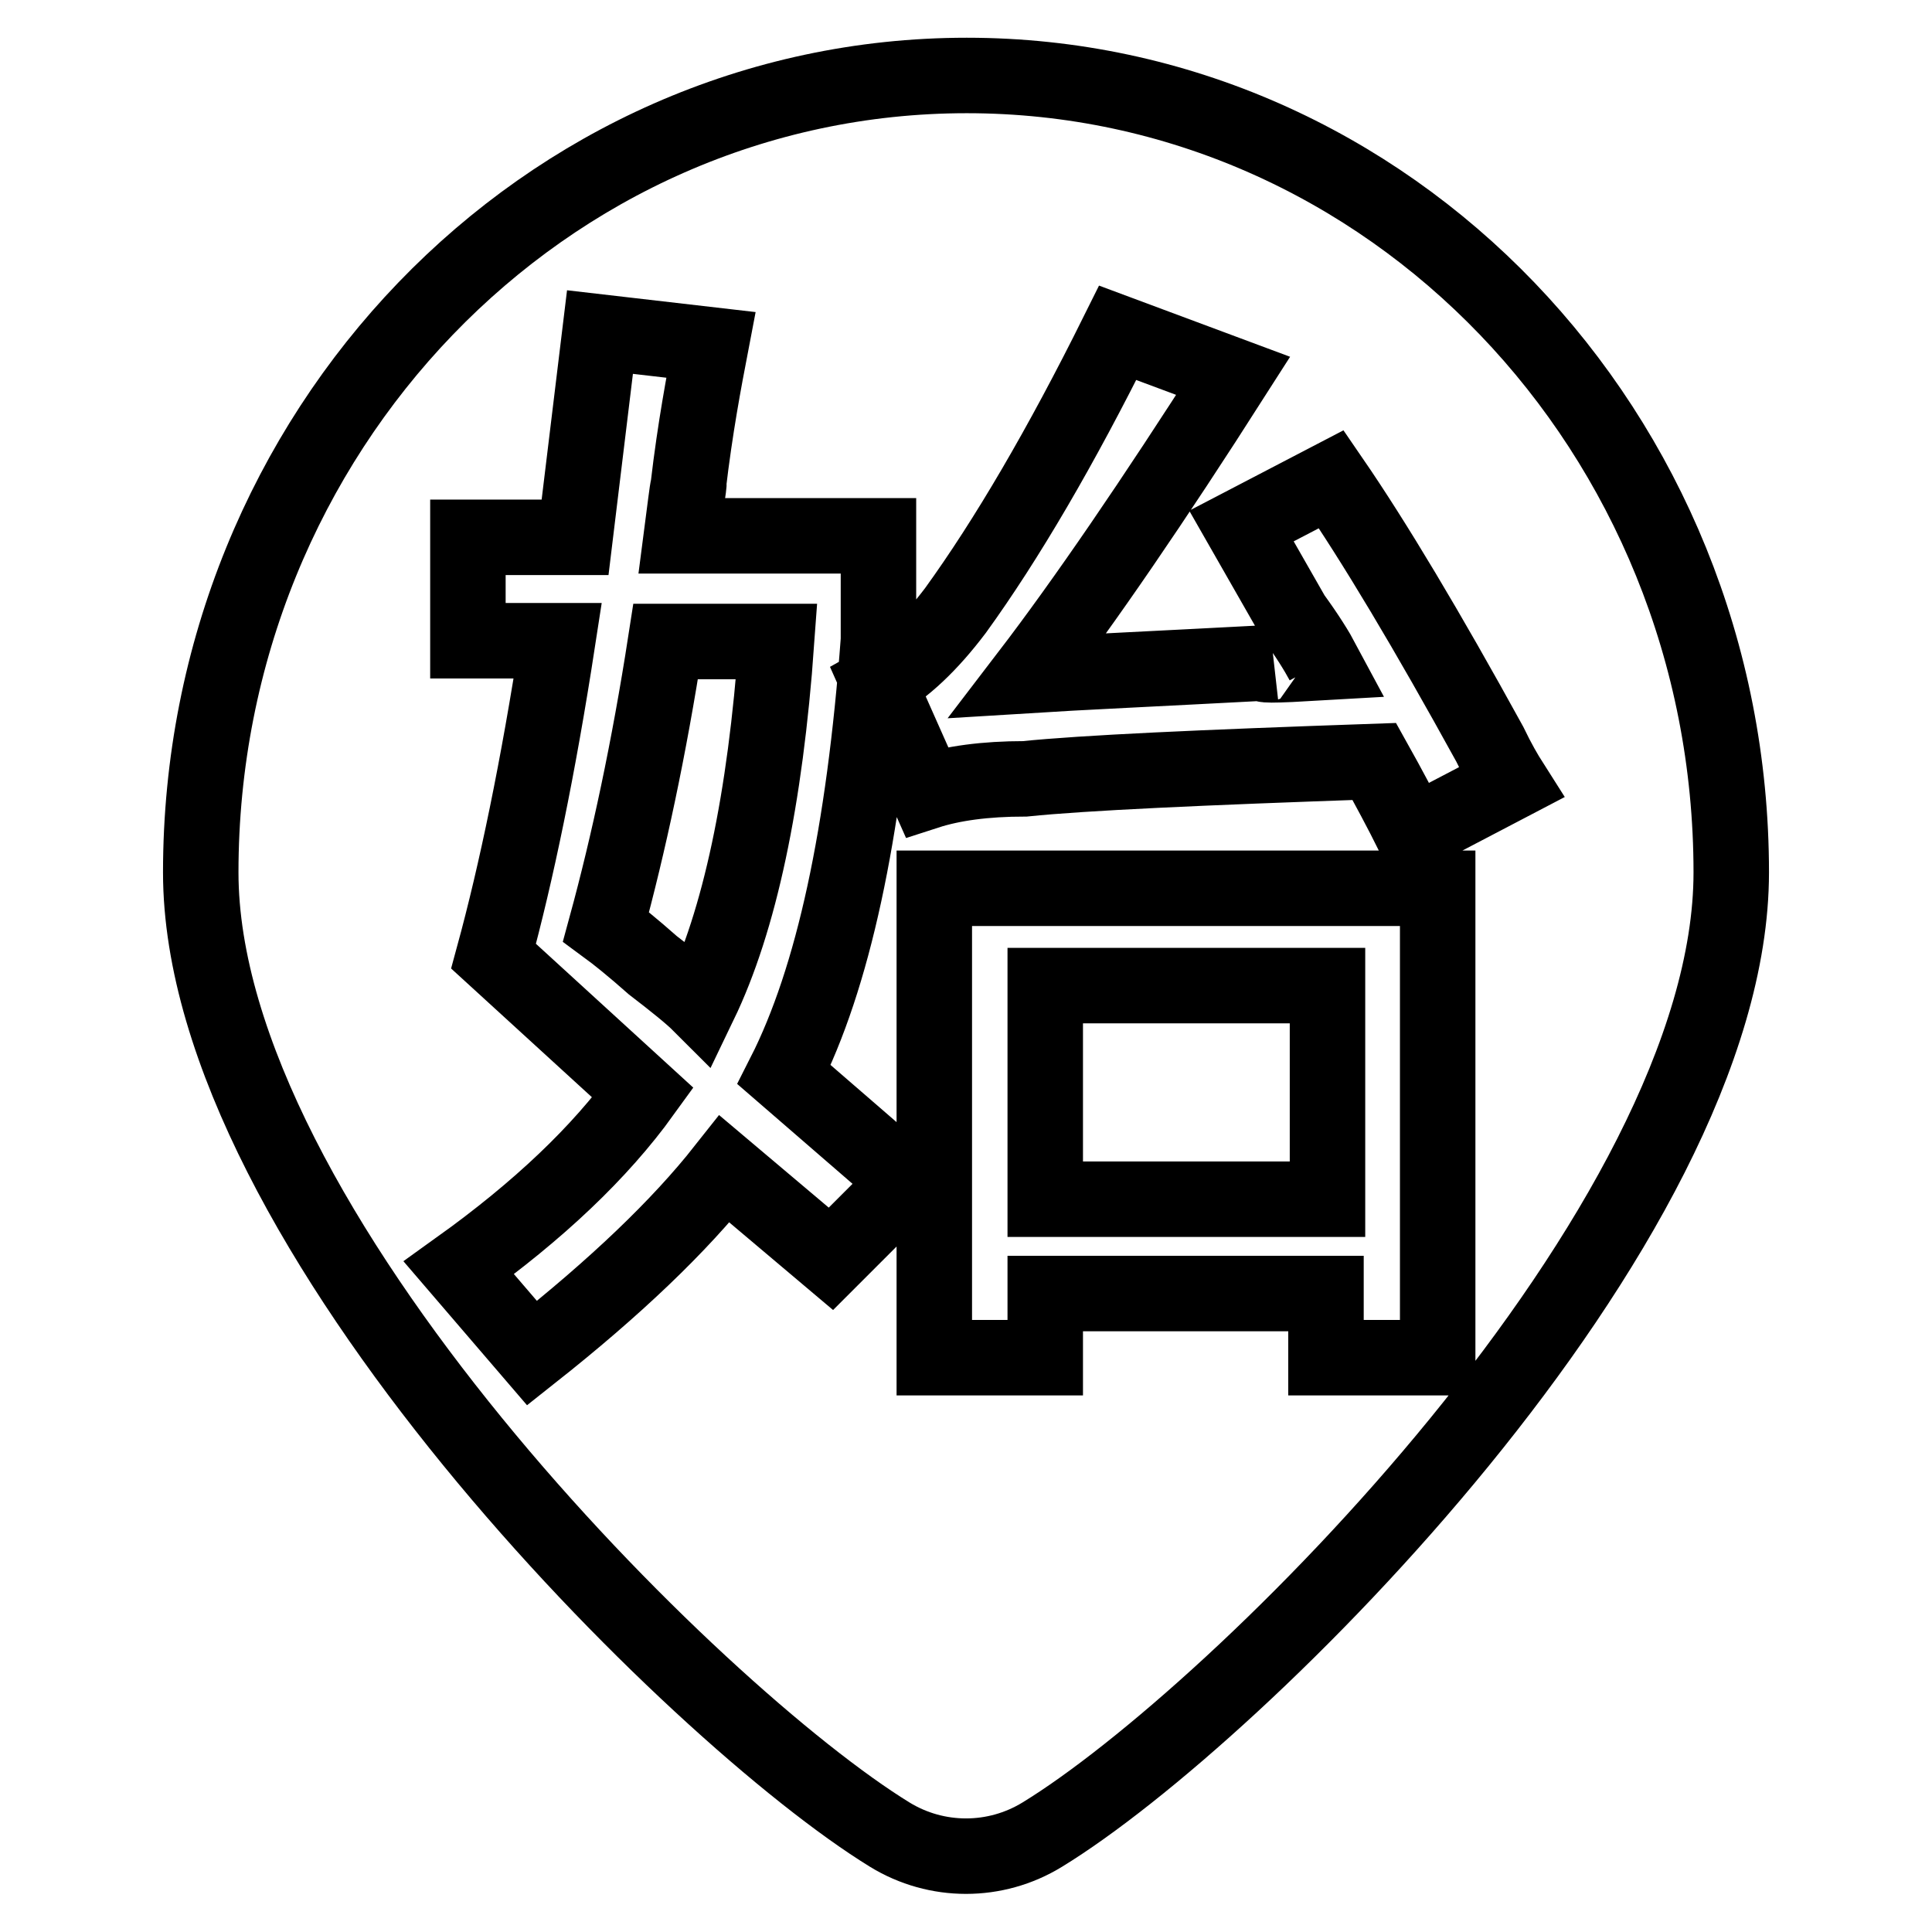 <?xml version="1.0" encoding="utf-8"?>
<!-- Svg Vector Icons : http://www.onlinewebfonts.com/icon -->
<!DOCTYPE svg PUBLIC "-//W3C//DTD SVG 1.1//EN" "http://www.w3.org/Graphics/SVG/1.1/DTD/svg11.dtd">
<svg version="1.1" xmlns="http://www.w3.org/2000/svg" xmlns:xlink="http://www.w3.org/1999/xlink" x="0px" y="0px" viewBox="0 0 256 256" enable-background="new 0 0 256 256" xml:space="preserve">
<g> <path stroke-width="10" fill-opacity="0" stroke="#000000"  d="M138.5,130.6h37.4v28.3h-37.4V130.6z M80.3,122.8c1.5,1.1,3.6,2.8,6.2,5.1c3,2.3,5.1,4,6.2,5.1 c5.3-11,8.7-27,10.2-48H88.2C86,99.2,83.3,111.8,80.3,122.8z"/> <path stroke-width="10" fill-opacity="0" stroke="#000000"  d="M128.1,10C72.2,10,26.6,57.2,26.6,115.6c0,46.9,65.6,111.7,91.3,127.5c6.2,3.8,14,3.8,20.2,0 c25.7-15.7,91.3-80.5,91.3-127.5C229.4,57.2,184,10,128.1,10z M110.1,166.8L96,154.9c-6,7.6-14.5,15.7-25.5,24.4L60.8,168 c10.6-7.6,18.7-15.3,24.4-23.2l-19.8-18.1c3-11,5.9-24.9,8.5-41.8H62V71.2h14.2L79.5,44l14.7,1.7c-0.9,4.7-2.1,11-3,18.7 c0.2-0.8,0,0.4-0.4,3.2c0.2-1.1,0.2-2.3,0.4-3.2c-0.2,0.8-0.4,2.8-0.9,6.6h26.1v13.8c-1.9,25.7-6,44.8-12.5,57.6l16.4,14.2 L110.1,166.8z M116.4,90.5c3.4-1.9,6.8-5.1,10.2-9.6c6.8-9.4,14-21.7,21.5-36.8l15.3,5.7c-10.6,16.6-19.7,29.9-27.2,39.7 c6.4-0.4,17.2-0.9,32.3-1.7c-2.3,0.4,0,0.4,6.8,0c-0.8-1.5-2.1-3.6-4-6.2l-6.8-11.9l11.9-6.2c5.7,8.3,12.7,20,21,35.1 c1.1,2.3,2.1,4,2.8,5.1l-13,6.8c-1.5-3-3.2-6.2-5.1-9.6c-23.1,0.8-38.5,1.5-46.3,2.3c-5.3,0-9.6,0.6-13,1.7L116.4,90.5z  M190.4,179.9h-14.7v-8.5h-37.2v8.5h-14.7v-62.2h66.7V179.9z"/></g>
</svg>